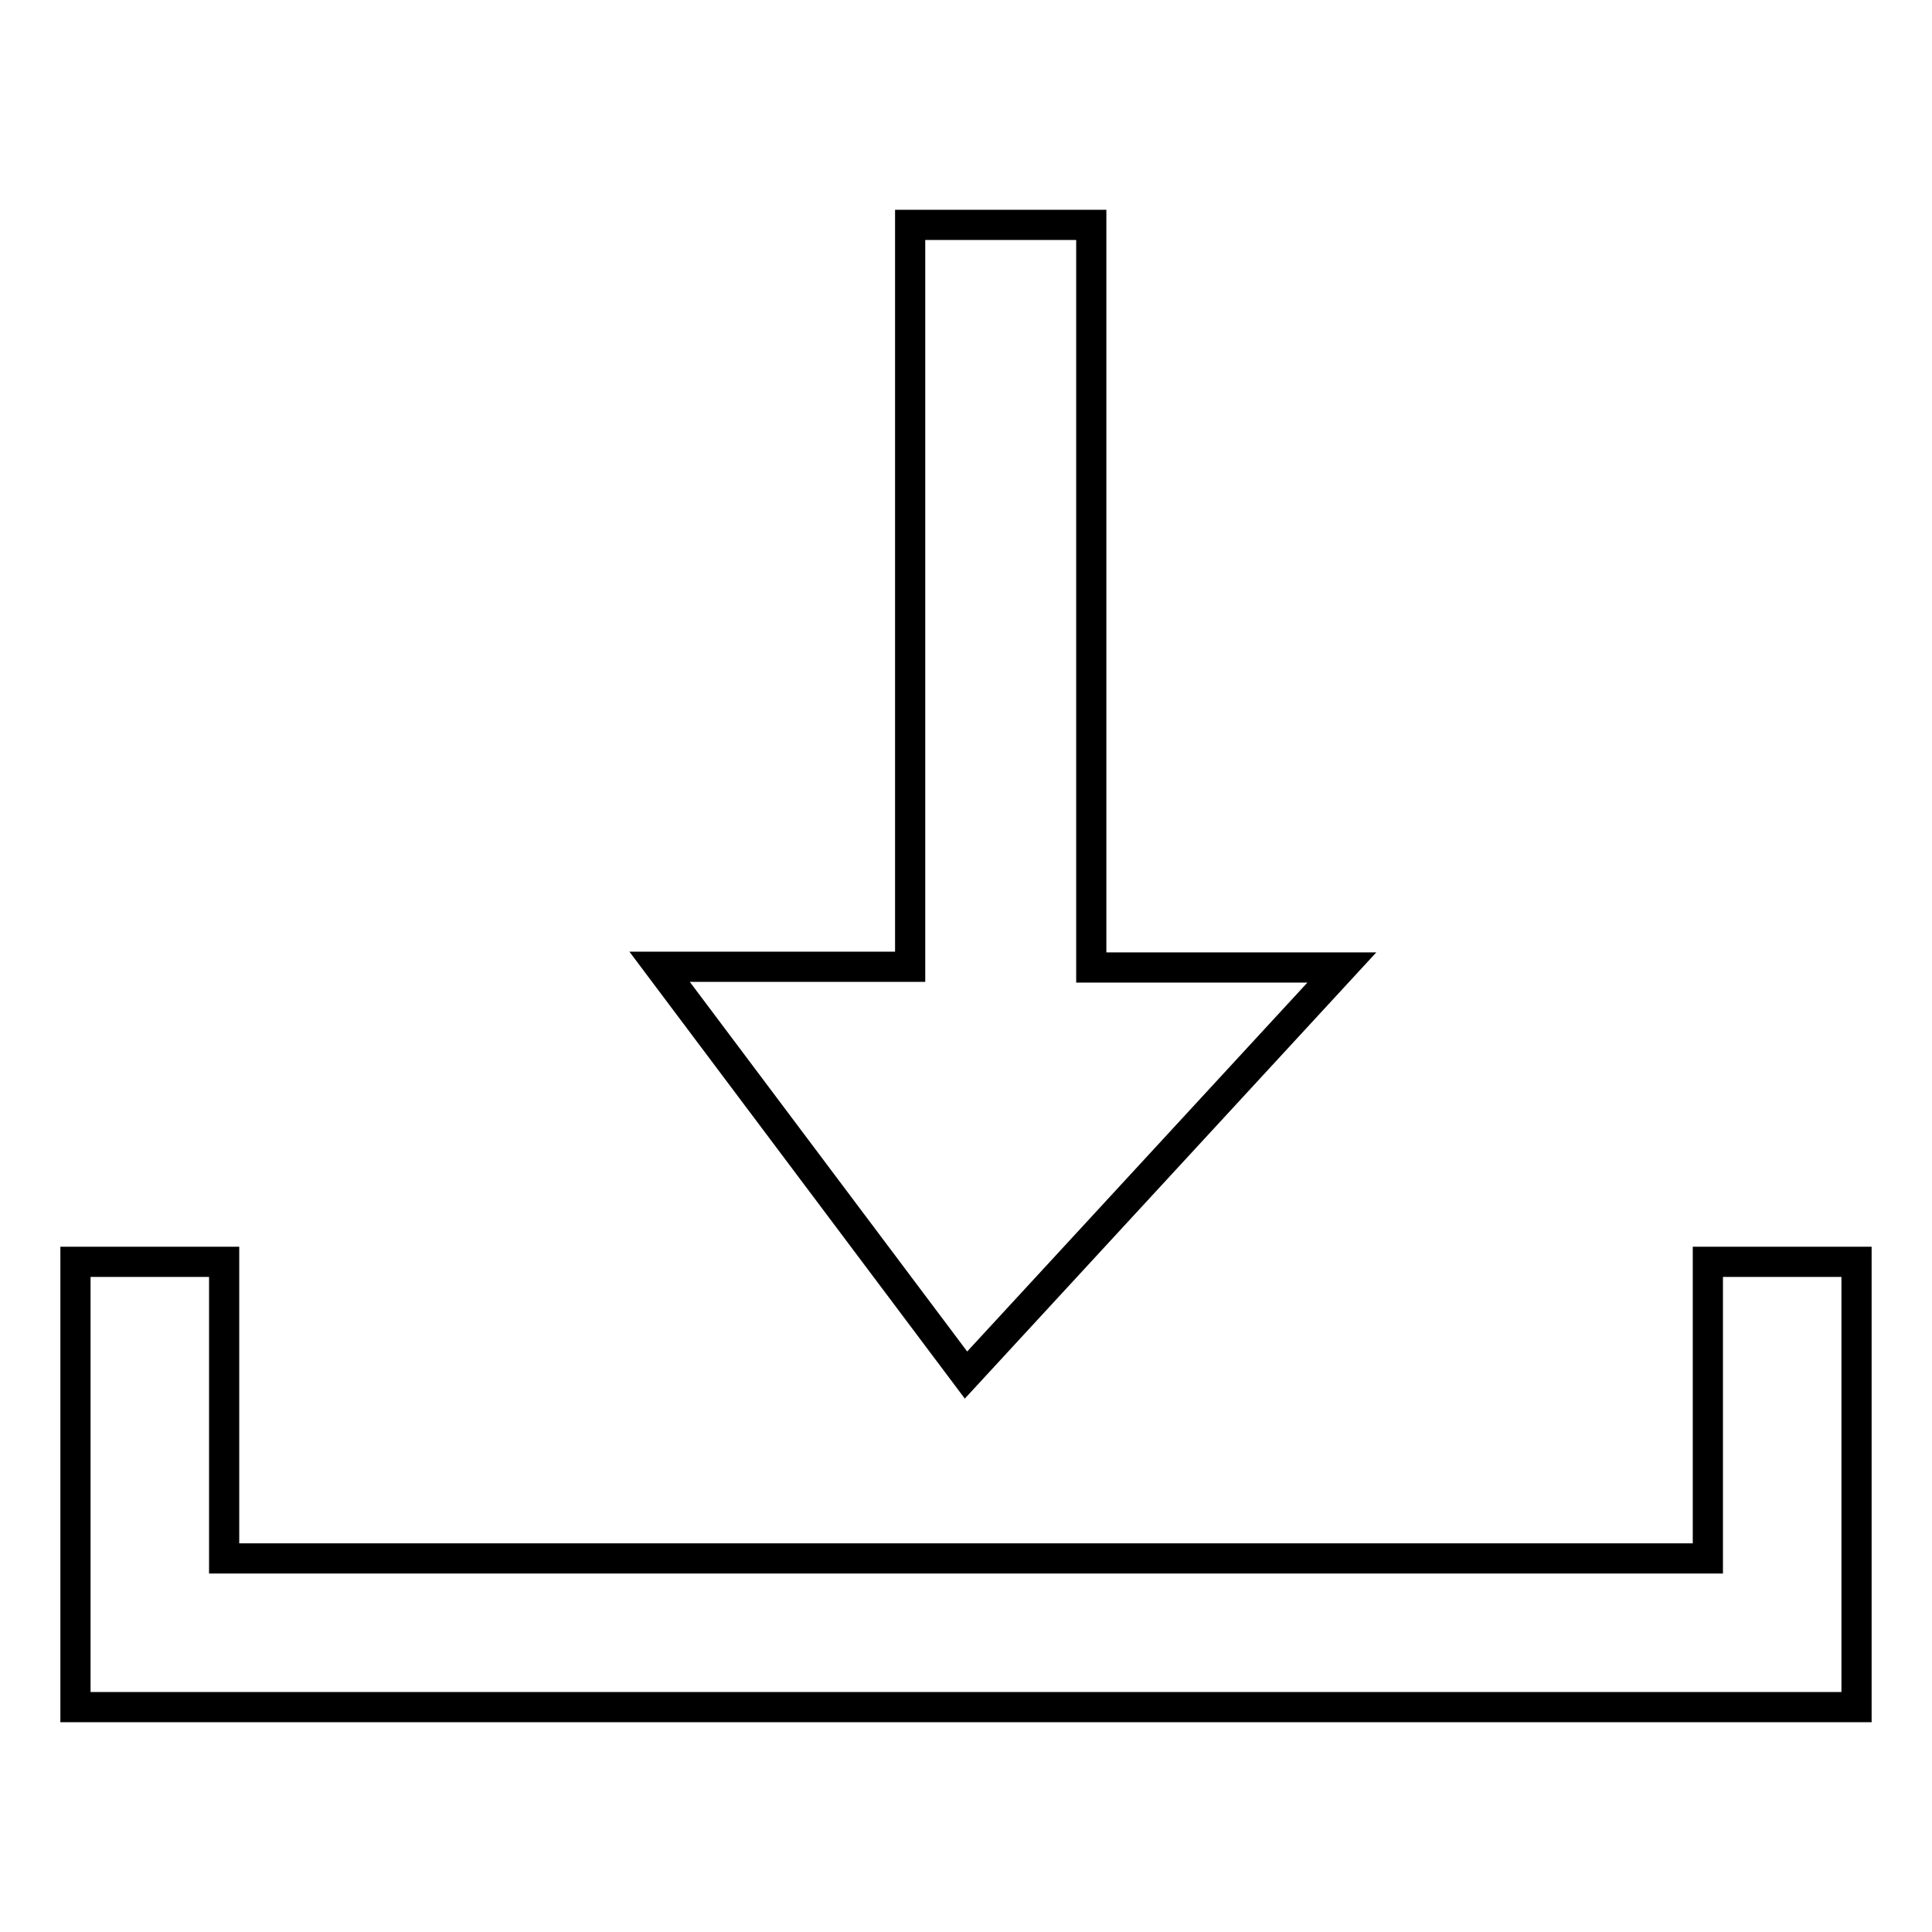 <?xml version="1.0" encoding="utf-8"?>
<!-- Svg Vector Icons : http://www.onlinewebfonts.com/icon -->
<!DOCTYPE svg PUBLIC "-//W3C//DTD SVG 1.1//EN" "http://www.w3.org/Graphics/SVG/1.1/DTD/svg11.dtd">
<svg version="1.1" xmlns="http://www.w3.org/2000/svg" xmlns:xlink="http://www.w3.org/1999/xlink" x="0px" y="0px" viewBox="0 0 256 256" enable-background="new 0 0 256 256" xml:space="preserve">
<g><g><path stroke-width="4" fill-opacity="0" stroke="#000000"  d="M226.3,167.2v39.3H29.7v-39.3H10v59h236v-59H226.3L226.3,167.2z M177.8,128.2h-33.2V29.8h-24v98.3H87.4l40.6,54.1L177.8,128.2L177.8,128.2z"/></g></g>
</svg>